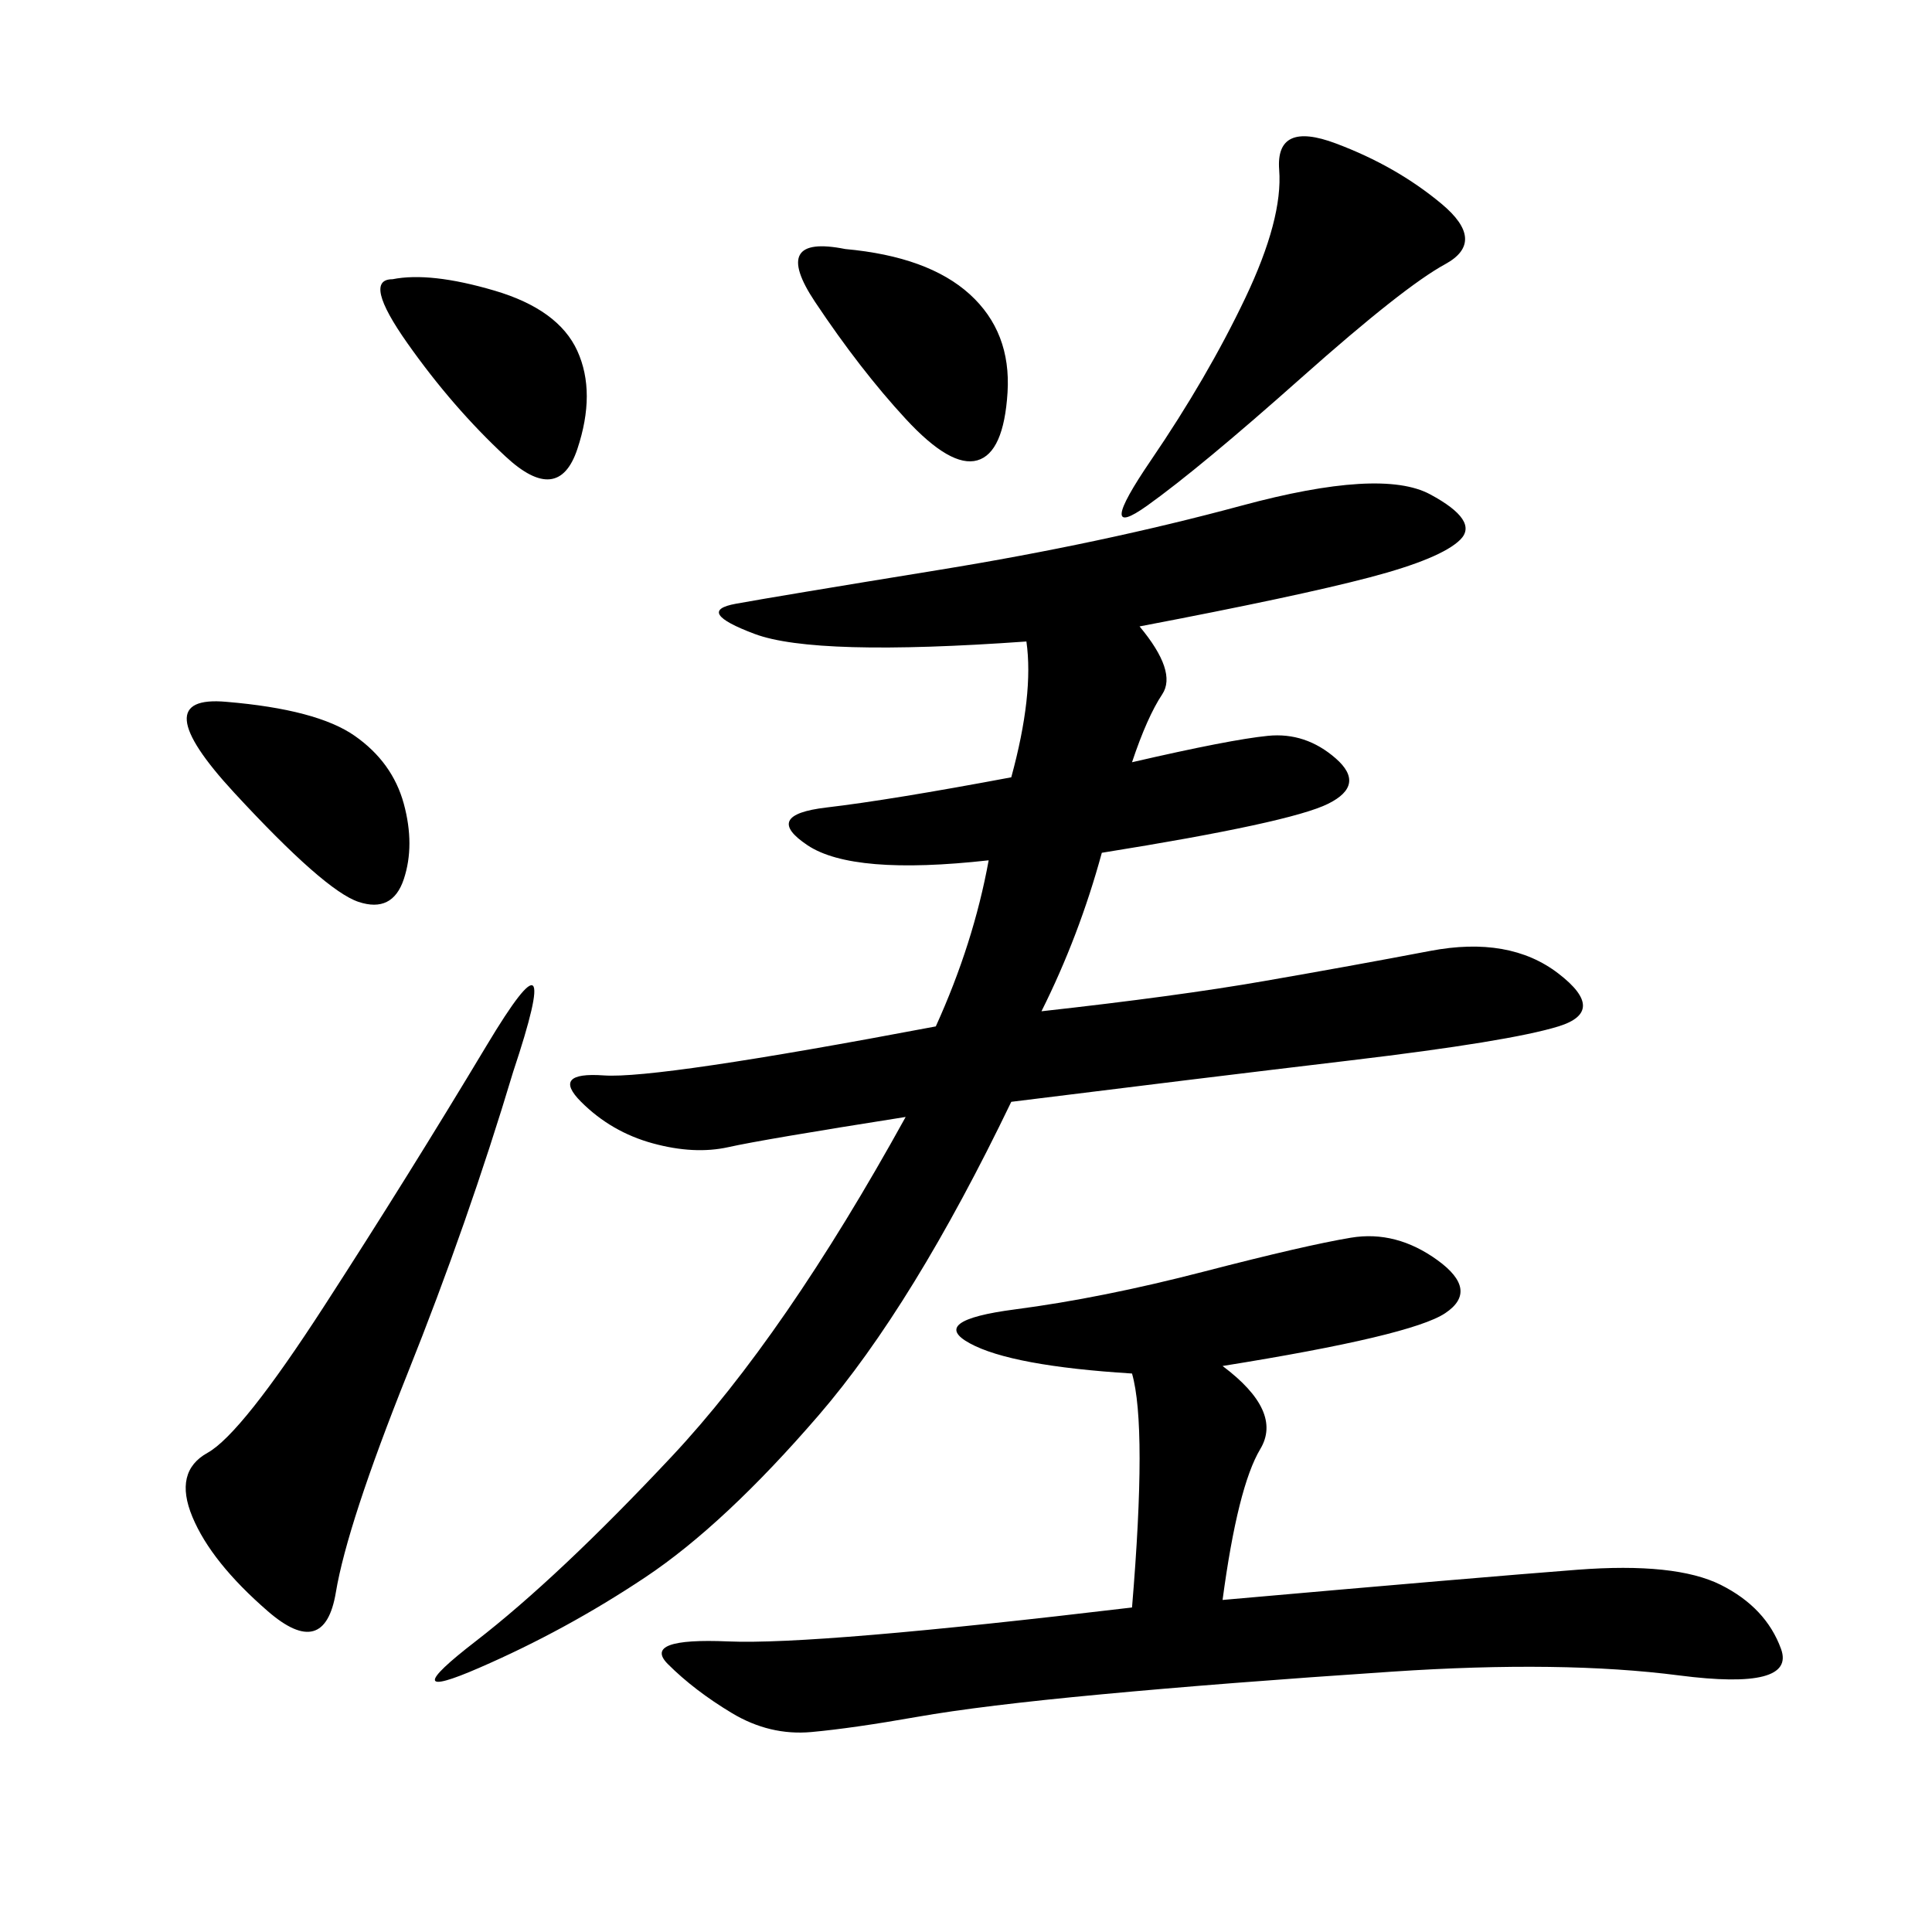 <svg xmlns="http://www.w3.org/2000/svg" xmlns:xlink="http://www.w3.org/1999/xlink" width="300" height="300"><path d="M176.95 97.27Q182.81 104.30 180.47 107.81Q178.13 111.33 175.78 118.36L175.78 118.36Q191.02 114.84 196.88 114.26Q202.73 113.67 207.42 117.77Q212.11 121.88 206.25 124.80Q200.39 127.73 171.09 132.42L171.09 132.42Q167.58 145.31 161.72 157.03L161.72 157.03Q182.81 154.69 196.29 152.34Q209.77 150 222.07 147.66Q234.38 145.31 241.99 151.17Q249.61 157.03 241.99 159.38Q234.38 161.72 209.77 164.65Q185.16 167.58 157.03 171.09L157.03 171.09Q141.80 202.73 127.15 219.73Q112.50 236.72 100.20 244.92Q87.89 253.13 74.41 258.98Q60.94 264.84 73.83 254.88Q86.72 244.92 104.30 226.17Q121.88 207.42 140.63 173.44L140.63 173.44Q118.36 176.95 113.09 178.13Q107.81 179.30 101.37 177.54Q94.92 175.78 90.23 171.09Q85.55 166.41 93.75 166.99Q101.95 167.58 145.31 159.38L145.31 159.38Q151.17 146.48 153.52 133.59L153.52 133.59Q132.42 135.94 125.39 131.25Q118.36 126.56 128.32 125.39Q138.28 124.22 157.03 120.70L157.03 120.70Q160.55 107.81 159.38 99.61L159.38 99.61Q126.56 101.95 117.19 98.44Q107.81 94.92 114.26 93.75Q120.70 92.58 145.90 88.48Q171.09 84.38 192.77 78.52Q214.45 72.66 222.07 76.76Q229.69 80.86 226.76 83.79Q223.83 86.72 212.70 89.65Q201.56 92.58 176.95 97.27L176.95 97.27ZM189.84 212.11Q199.22 219.14 195.70 225Q192.19 230.86 189.84 248.44L189.84 248.44Q229.69 244.92 244.92 243.75Q260.16 242.58 267.19 246.09Q274.22 249.61 276.56 256.05Q278.91 262.50 260.74 260.16Q242.58 257.81 216.21 259.57Q189.84 261.33 171.09 263.09Q152.34 264.84 142.38 266.60Q132.42 268.36 125.98 268.95Q119.53 269.53 113.67 266.02Q107.81 262.50 103.71 258.40Q99.61 254.30 113.09 254.88Q126.56 255.47 175.78 249.61L175.78 249.61Q178.13 221.48 175.78 213.28L175.78 213.28Q157.03 212.11 150.59 208.59Q144.14 205.08 157.62 203.32Q171.09 201.56 186.91 197.46Q202.73 193.36 209.77 192.19Q216.80 191.02 223.24 195.70Q229.69 200.39 224.41 203.91Q219.14 207.42 189.84 212.11L189.84 212.11ZM79.69 166.41Q72.66 189.84 63.28 213.28Q53.91 236.72 52.15 247.27Q50.39 257.81 41.60 250.20Q32.81 242.58 29.88 235.55Q26.95 228.52 32.23 225.59Q37.50 222.66 50.39 202.73Q63.28 182.81 75.59 162.30Q87.89 141.80 79.69 166.41L79.69 166.41ZM207.42 22.27Q216.80 25.78 223.83 31.64Q230.86 37.50 224.41 41.02Q217.97 44.53 202.15 58.59Q186.33 72.66 178.13 78.52Q169.92 84.38 178.71 71.48Q187.50 58.59 193.36 46.29Q199.22 33.98 198.63 26.37Q198.05 18.75 207.42 22.27L207.42 22.27ZM35.16 108.98Q49.22 110.16 55.08 114.26Q60.94 118.36 62.70 124.80Q64.45 131.25 62.70 136.52Q60.94 141.80 55.66 140.04Q50.39 138.28 36.33 123.05Q22.27 107.81 35.16 108.98L35.16 108.98ZM131.25 38.67Q144.14 39.84 150.59 45.70Q157.03 51.56 156.45 60.94Q155.86 70.31 151.76 71.48Q147.66 72.66 140.63 65.04Q133.59 57.42 126.56 46.88Q119.53 36.33 131.25 38.67L131.25 38.67ZM60.94 43.36Q66.80 42.19 76.76 45.12Q86.72 48.05 89.65 54.49Q92.58 60.94 89.65 69.73Q86.72 78.52 78.52 70.90Q70.31 63.28 63.28 53.32Q56.25 43.36 60.94 43.36L60.94 43.36Z"/></svg>
